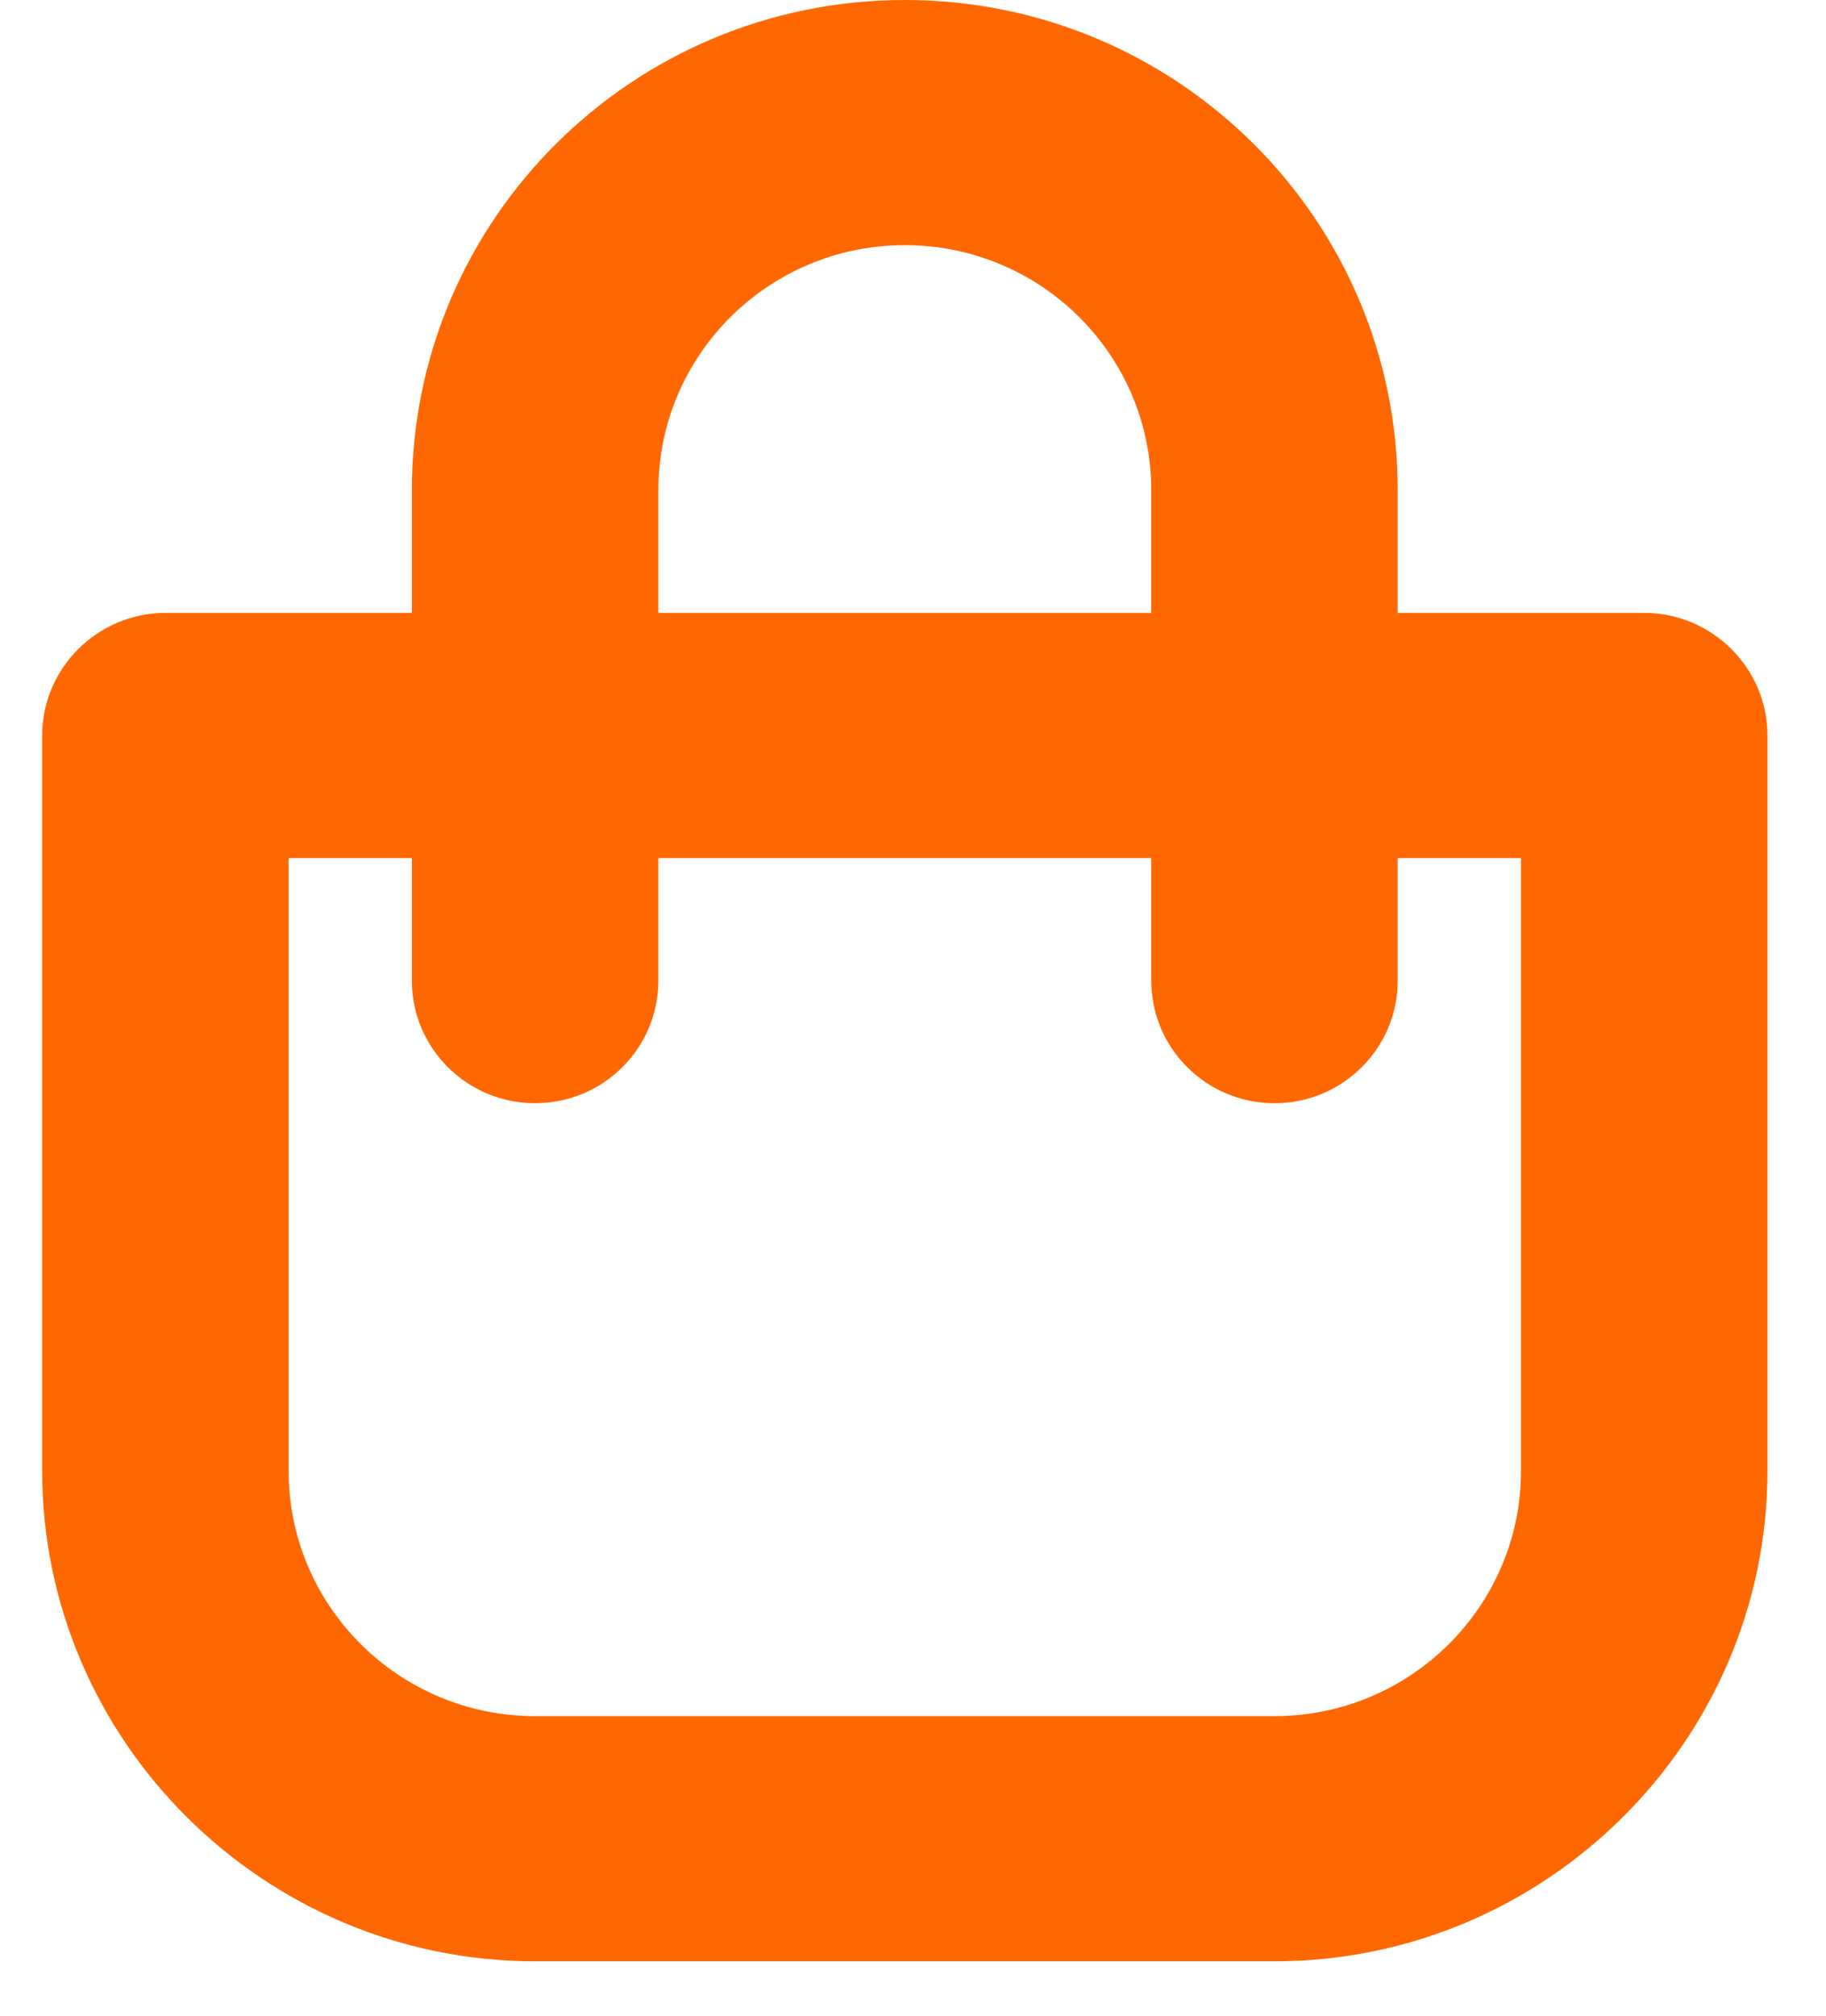 <svg width="29" height="32" viewBox="0 0 29 32" fill="none" xmlns="http://www.w3.org/2000/svg">
<path d="M26.113 9.73H22.198V7.784C22.198 3.485 18.693 0 14.37 0C10.047 0 6.541 3.485 6.541 7.784V9.73H2.627C1.551 9.73 0.67 10.606 0.67 11.676V23.352C0.67 27.634 4.193 31.136 8.498 31.136H20.241C24.547 31.136 28.07 27.634 28.07 23.352V11.676C28.07 10.606 27.189 9.73 26.113 9.73ZM10.456 7.784C10.456 5.635 12.208 3.892 14.37 3.892C16.532 3.892 18.284 5.635 18.284 7.784V9.73H10.456V7.784ZM24.156 23.352C24.156 25.499 22.399 27.244 20.241 27.244H8.498C6.34 27.244 4.584 25.499 4.584 23.352V13.622H6.541V15.568C6.541 16.642 7.418 17.514 8.498 17.514C9.579 17.514 10.456 16.642 10.456 15.568V13.622H18.284V15.568C18.284 16.642 19.161 17.514 20.241 17.514C21.322 17.514 22.198 16.642 22.198 15.568V13.622H24.156V23.352Z" fill="#FF6800"/>
</svg>
